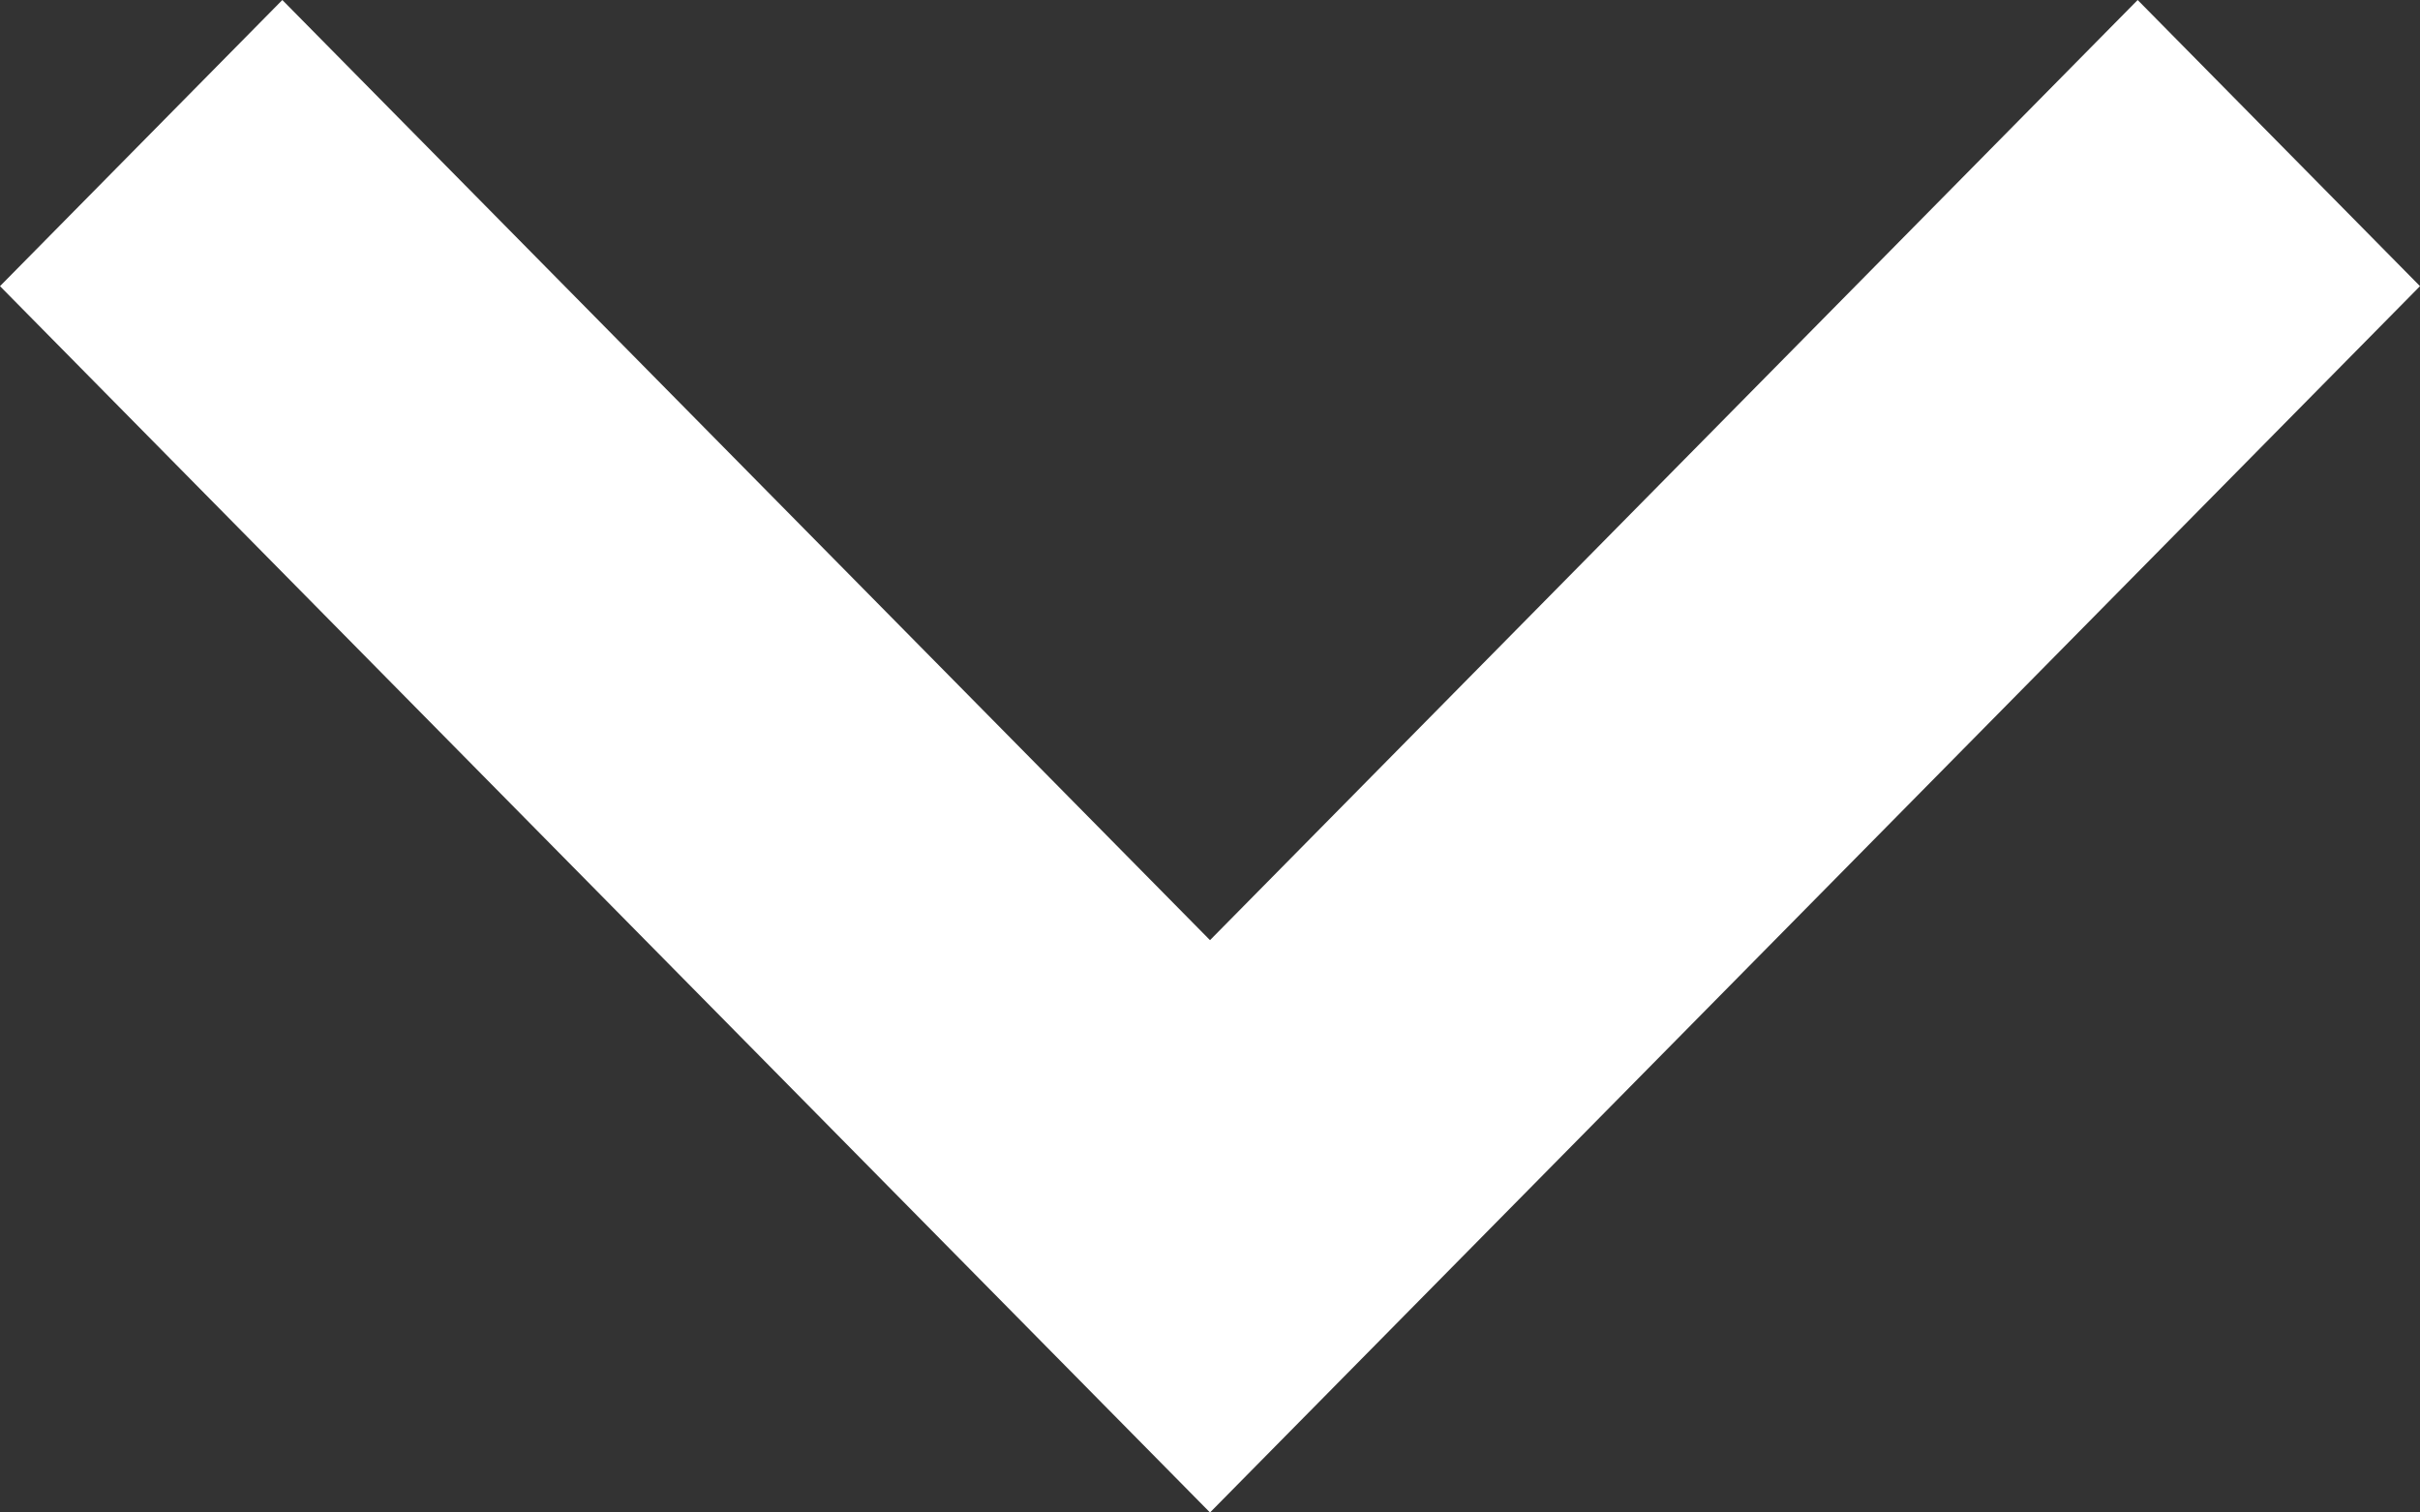 <svg version="1.1" xmlns="http://www.w3.org/2000/svg" xmlns:xlink="http://www.w3.org/1999/xlink" xml:space="preserve" viewBox="0 0 24 15">
	<rect x="0" y="0" width="24" height="15" fill="#333333" stroke="none"/>
	<path d="M24 2.838L12 15L0 2.838L2.8 0L12 9.324L21.2 0L24 2.838Z" fill="#fff"/>
</svg>
